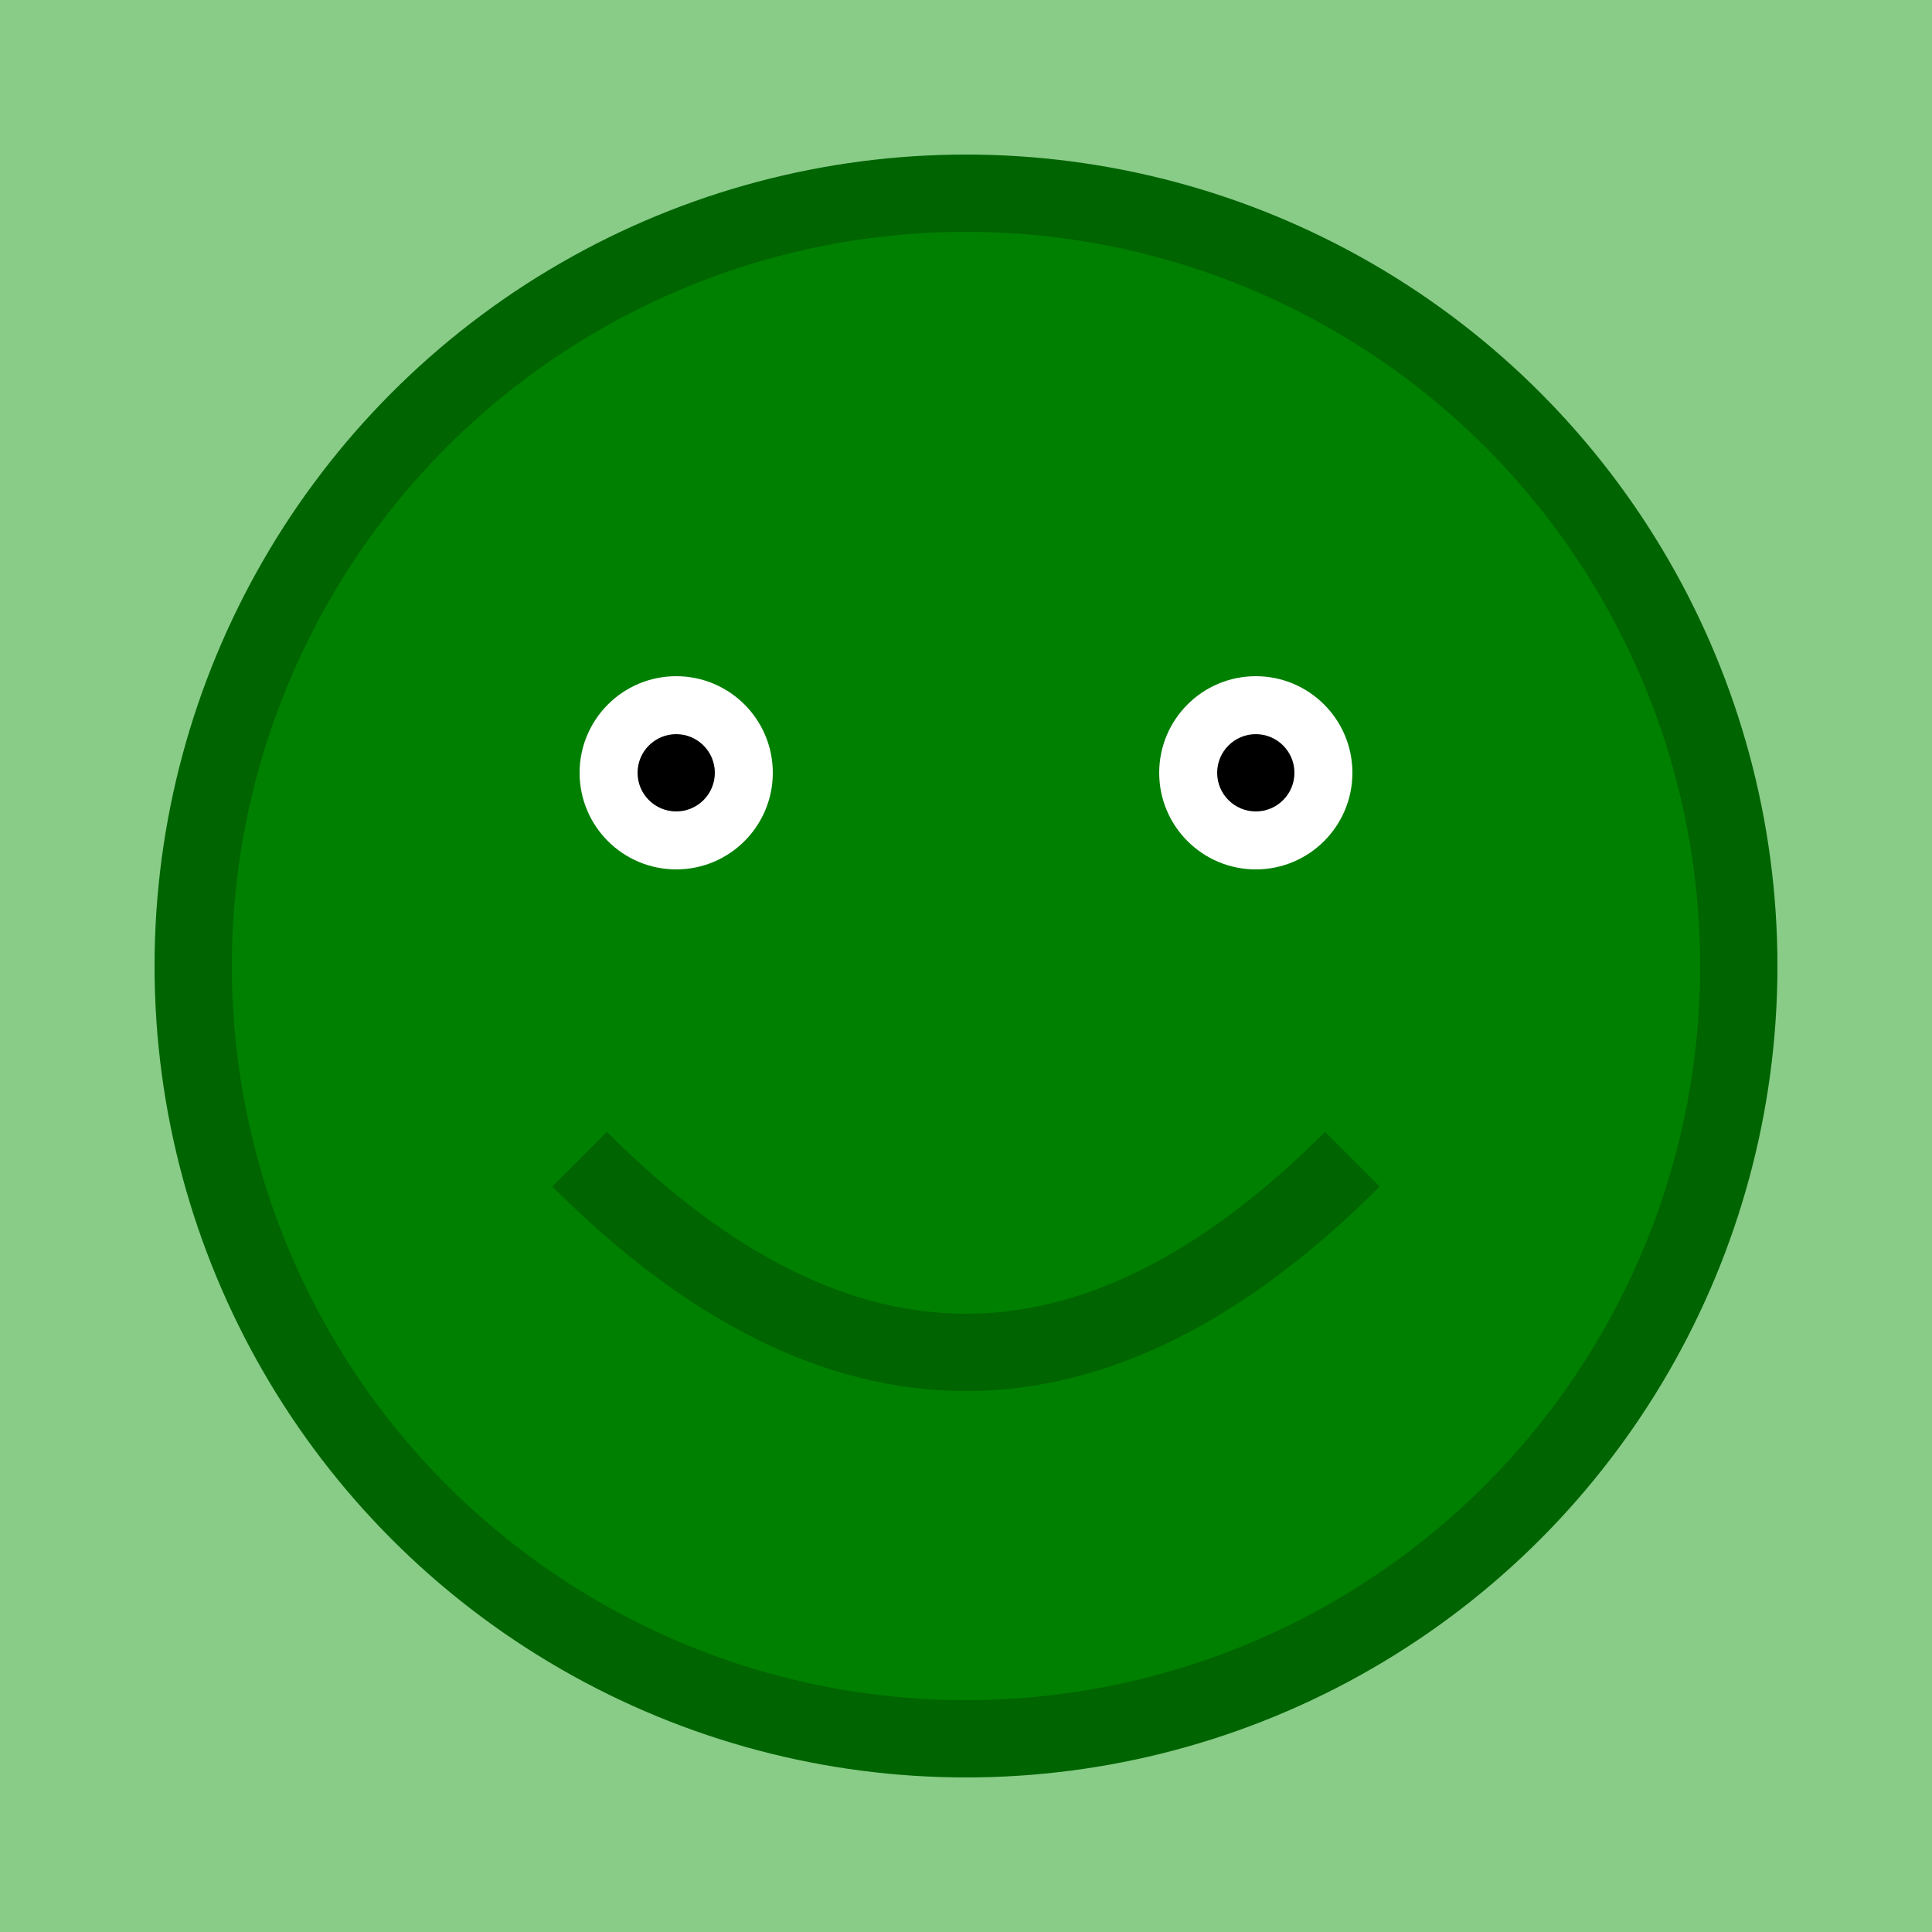 <svg width="100" height="100" xmlns="http://www.w3.org/2000/svg">
  <title>Basil the Froge</title>
  <desc>An illustration of Basil, a friendly cartoon frog.</desc>
  <rect width="100" height="100" fill="#88CC88"/>
  <circle cx="50" cy="50" r="40" fill="green" stroke="darkgreen" stroke-width="4"/>
  <circle cx="35" cy="40" r="5" fill="white"/>
  <circle cx="65" cy="40" r="5" fill="white"/>
  <circle cx="35" cy="40" r="2" fill="black"/>
  <circle cx="65" cy="40" r="2" fill="black"/>
  <path d="M30 60 Q50 80 70 60" stroke="darkgreen" fill="transparent" stroke-width="4"/>
</svg>